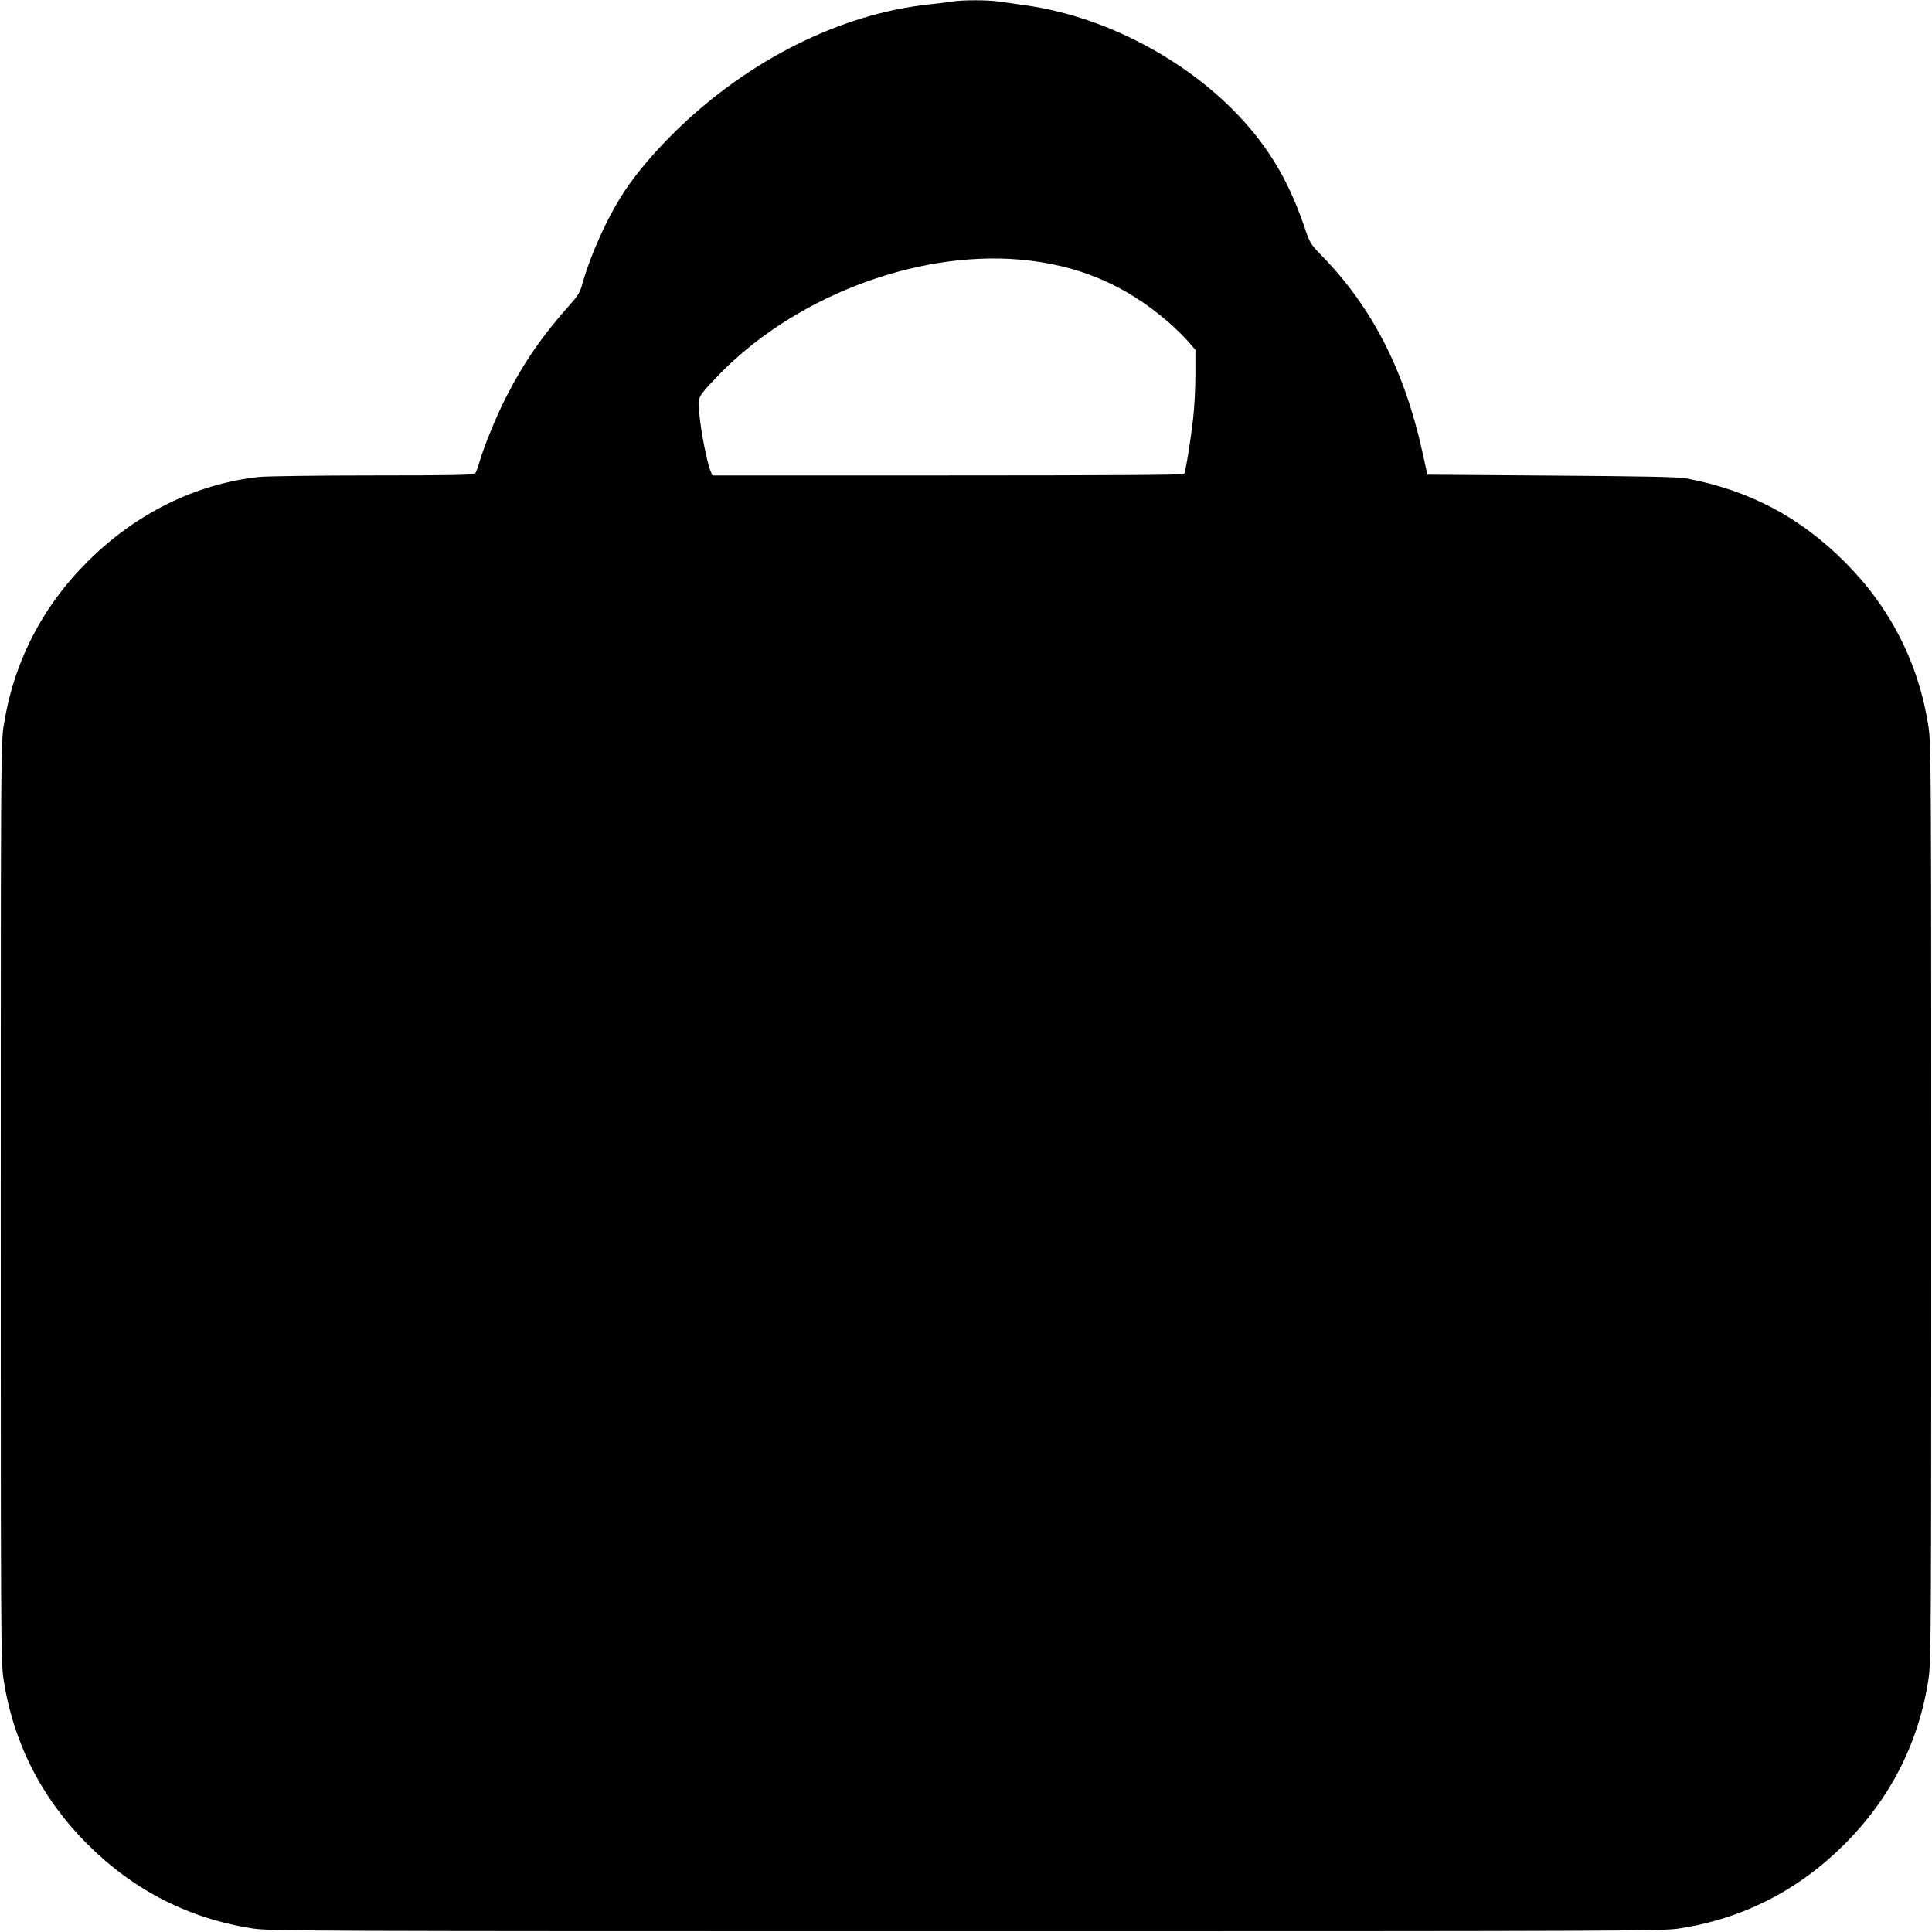 <?xml version="1.0" standalone="no"?>
<!DOCTYPE svg PUBLIC "-//W3C//DTD SVG 20010904//EN"
 "http://www.w3.org/TR/2001/REC-SVG-20010904/DTD/svg10.dtd">
<svg version="1.0" xmlns="http://www.w3.org/2000/svg"
 width="1280pt" height="1280pt" viewBox="0 0 1280 1280"
 preserveAspectRatio="xMidYMid meet">
<g transform="translate(0,1280) scale(0.1,-0.1)"
fill="#000000" stroke="none">
<path d="M6310 12790 c-25 -4 -94 -13 -155 -19 -585 -63 -1194 -367 -1674
-835 -144 -141 -257 -274 -342 -401 -110 -164 -228 -423 -284 -627 -12 -44
-30 -72 -73 -120 -183 -203 -312 -389 -431 -623 -64 -125 -146 -327 -176 -430
-9 -33 -22 -66 -27 -72 -8 -10 -156 -13 -677 -13 -371 0 -706 -5 -756 -10
-418 -46 -814 -241 -1133 -559 -306 -304 -495 -676 -559 -1098 -17 -111 -18
-286 -18 -3153 0 -2867 1 -3042 18 -3153 64 -421 252 -792 557 -1096 306 -306
675 -494 1097 -558 112 -17 347 -18 4723 -18 4376 0 4611 1 4723 18 422 64
791 252 1097 558 305 304 493 675 557 1096 17 111 18 286 18 3153 0 2867 -1
3042 -18 3153 -63 418 -252 791 -552 1091 -300 301 -636 478 -1055 557 -47 9
-298 14 -889 18 l-824 6 -32 145 c-119 544 -334 963 -667 1305 -77 79 -79 83
-119 200 -108 316 -254 552 -478 775 -360 358 -872 615 -1361 684 -63 9 -145
21 -182 26 -77 11 -242 11 -308 0z m450 -1710 c379 -34 690 -164 975 -409 47
-40 108 -100 135 -131 l50 -58 0 -163 c0 -90 -7 -225 -16 -299 -17 -148 -49
-344 -59 -360 -4 -7 -524 -10 -1566 -10 l-1559 0 -10 23 c-26 60 -66 265 -78
395 -10 100 -10 100 108 225 498 530 1317 849 2020 787z"/>
</g>
</svg>
